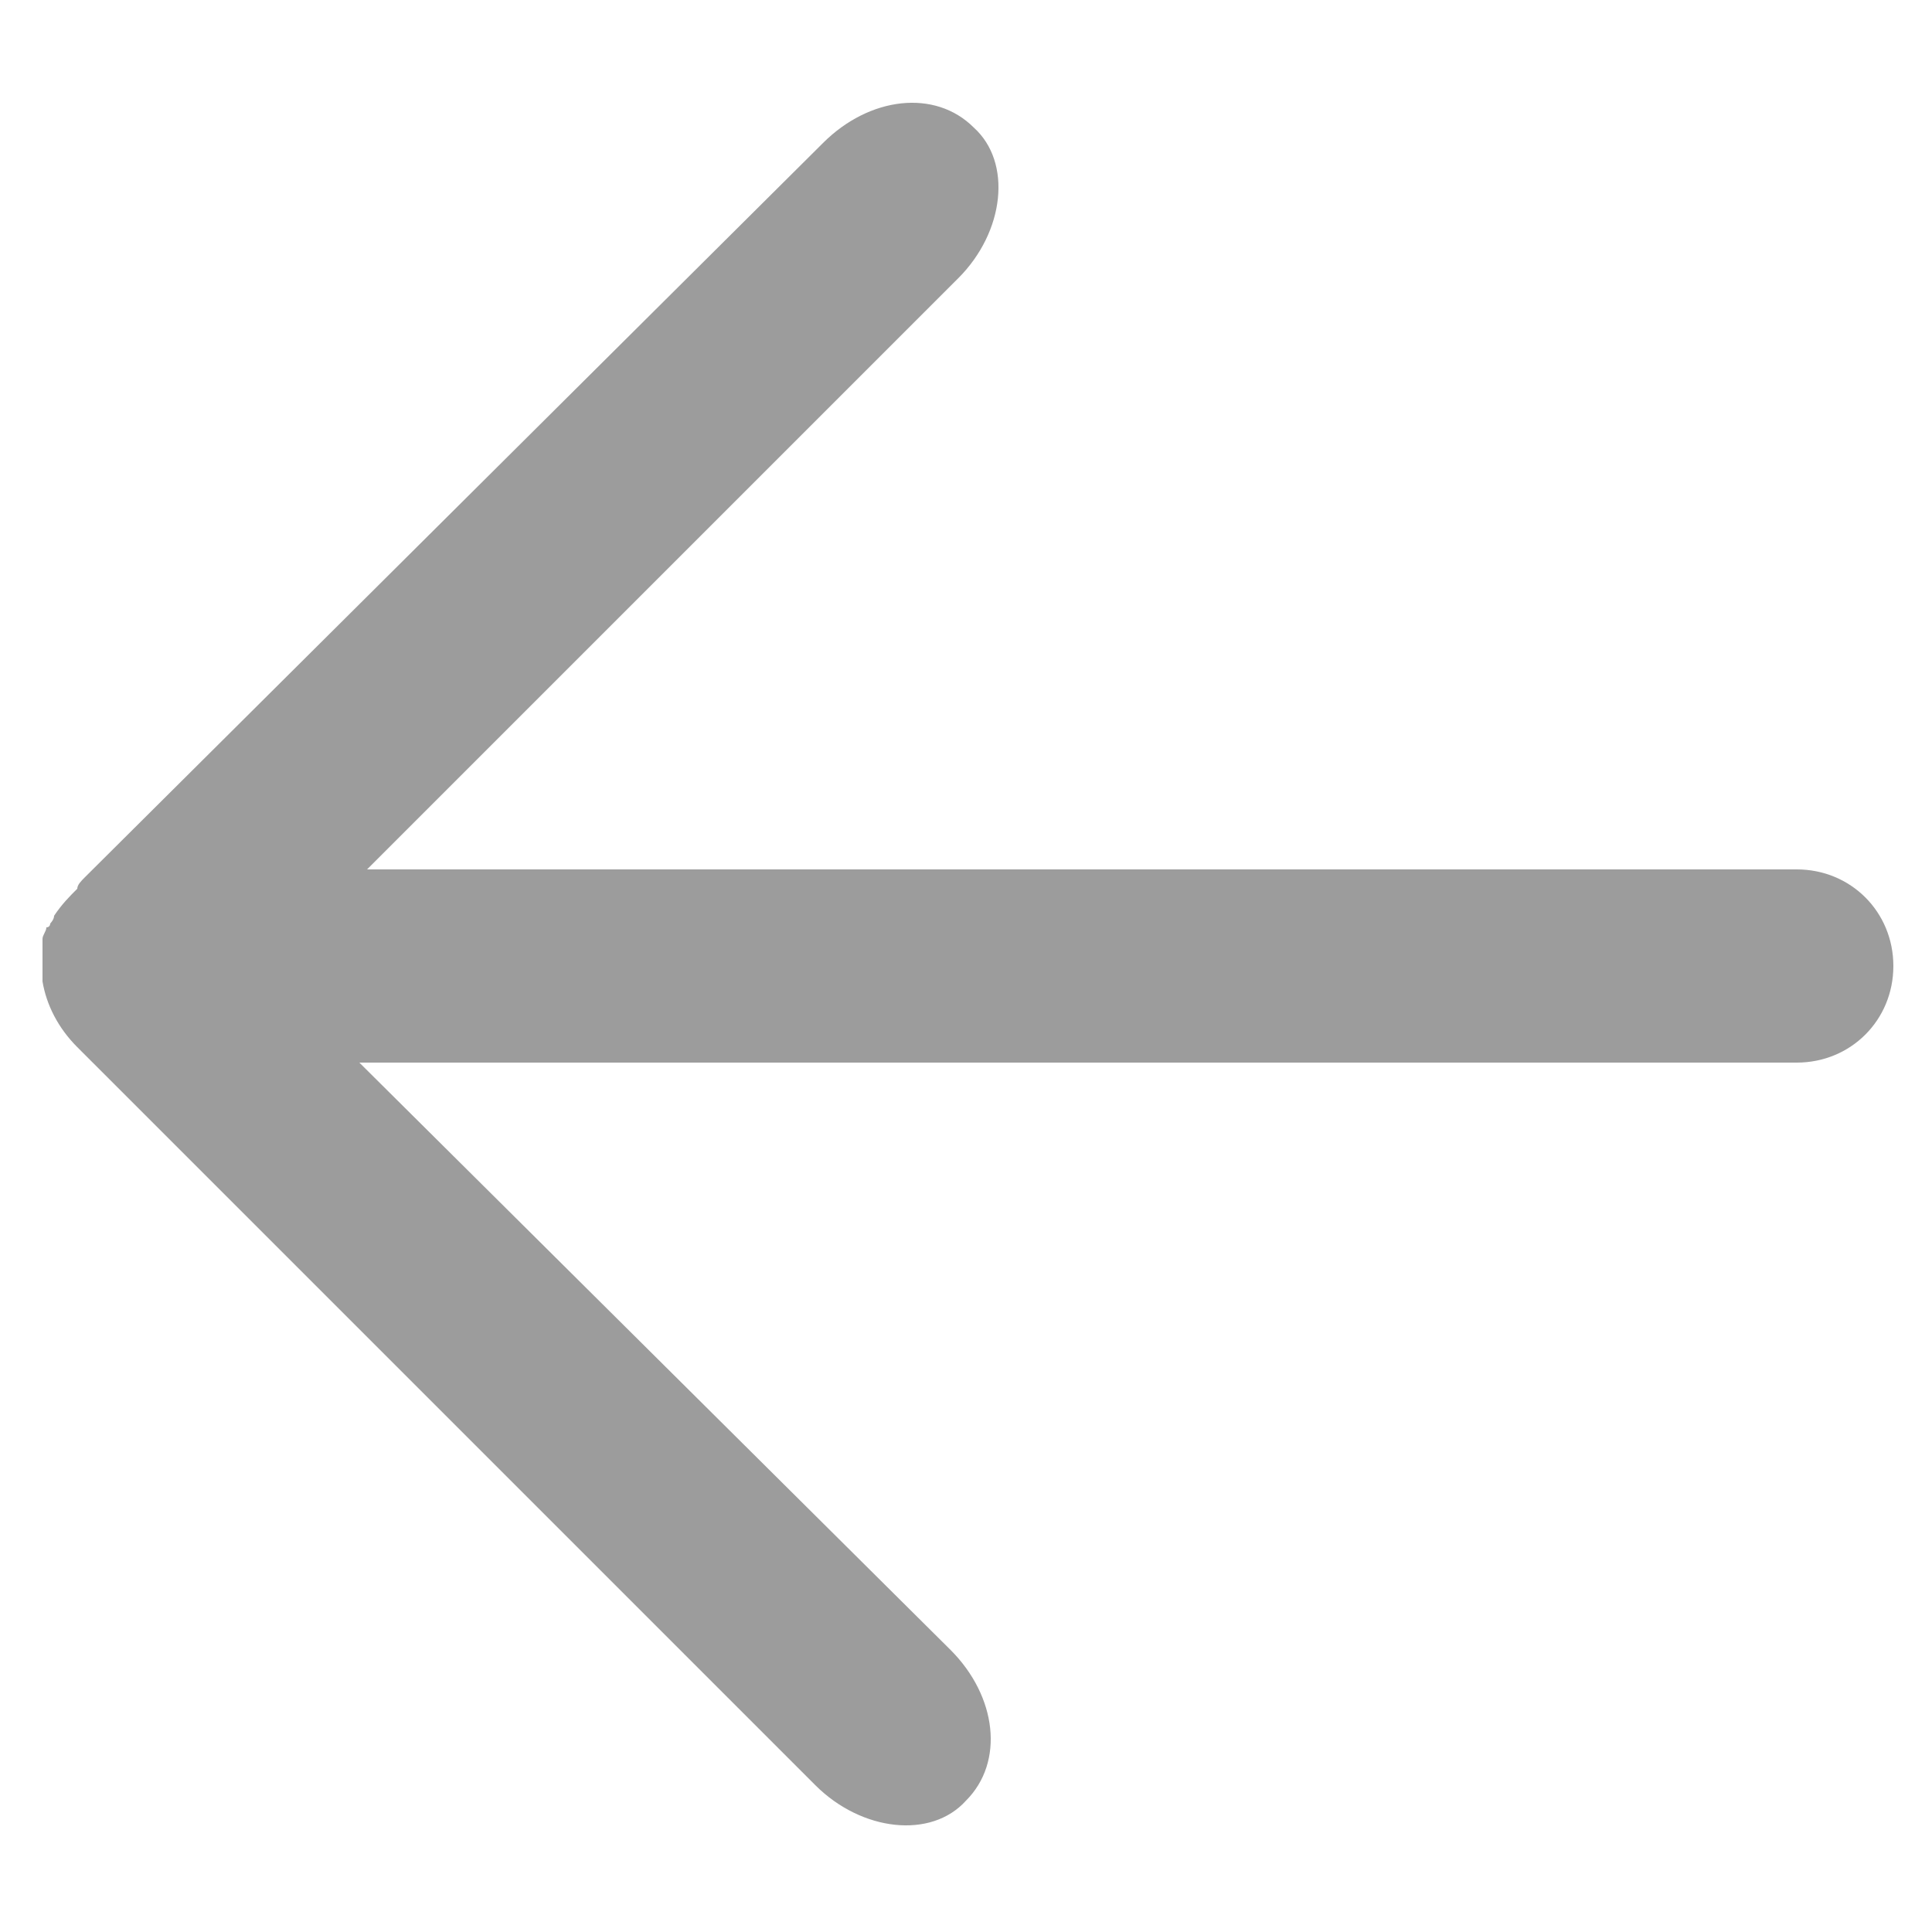<?xml version="1.0" encoding="utf-8"?>
<!-- Generator: Adobe Illustrator 24.0.2, SVG Export Plug-In . SVG Version: 6.00 Build 0)  -->
<svg version="1.1" id="레이어_1" xmlns="http://www.w3.org/2000/svg" xmlns:xlink="http://www.w3.org/1999/xlink" x="0px"
	 y="0px" viewBox="0 0 50 50" style="enable-background:new 0 0 50 50;" xml:space="preserve">
<style type="text/css">
	.st0{fill:#19254B;}
	.st1{fill:#CD4919;}
	.st2{fill:#9C9C9C;}
</style>
<g>
	<g>
		<g>
			<path class="st0" d="M-107.3-81.3c-5.7,0-10.7-5.3-11.1-11.9c-0.2-3.3,0.8-6.4,2.9-8.7c2.1-2.2,5-3.5,8.3-3.5
				c3.2,0,6.1,1.2,8.2,3.5c2.1,2.3,3.1,5.3,2.9,8.6c0,0,0,0,0,0C-96.7-86.6-101.7-81.3-107.3-81.3z M-107.3-101.9
				c-2.3,0-4.3,0.8-5.7,2.4c-1.4,1.6-2.2,3.7-2,6.1c0.3,4.7,3.9,8.7,7.7,8.7c3.8,0,7.4-4,7.7-8.7v0c0.2-2.3-0.5-4.5-2-6
				C-103.1-101-105.1-101.9-107.3-101.9z M-97.9-93.3L-97.9-93.3L-97.9-93.3z"/>
		</g>
	</g>
	<g>
		<g>
			<path class="st0" d="M-88.5-57.3h-37.7c-1,0-2-0.4-2.6-1.2c-0.7-0.8-1-2-0.8-3.1c0.9-5,3.7-9.2,8.2-12.2
				c3.9-2.6,8.9-4.1,14.1-4.1c5.1,0,10.1,1.4,14.1,4.1c4.4,3,7.3,7.2,8.2,12.2c0.2,1.1-0.1,2.3-0.8,3.1
				C-86.5-57.7-87.5-57.3-88.5-57.3z M-126.2-60.8h37.7c0,0,0-0.1,0-0.3c-1.7-9.2-10.9-13.4-18.8-13.4c-7.9,0-17.2,4.2-18.8,13.4
				C-126.2-60.9-126.2-60.8-126.2-60.8z"/>
		</g>
	</g>
</g>
<g>
	<g>
		<path class="st1" d="M17-57.3c-0.9,0-1.6-0.7-1.6-1.6v-6.4c0-0.9,0.7-1.6,1.6-1.6s1.6,0.7,1.6,1.6v6.4C18.6-58,17.9-57.3,17-57.3z
			"/>
	</g>
	<g>
		<path class="st1" d="M29.4-57.3H4.2c-0.9,0-1.6-0.7-1.6-1.6v-41.6c0-2.6,2.2-4.8,4.8-4.8h19.2c2.6,0,4.8,2.2,4.8,4.8v41.2
			C31.4-58.2,30.5-57.3,29.4-57.3z M5.8-60.5h22.4v-40c0-0.9-0.7-1.6-1.6-1.6H7.4c-0.9,0-1.6,0.7-1.6,1.6V-60.5z"/>
	</g>
	<g>
		<path class="st1" d="M45.8-57.3h-16c-0.9,0-1.6-0.7-1.6-1.6v-27.2c0-1.8,1.4-3.2,3.2-3.2h11.2c2.6,0,4.8,2.2,4.8,4.8v25.6
			C47.4-58,46.7-57.3,45.8-57.3z M31.4-60.5h12.8v-24c0-0.9-0.7-1.6-1.6-1.6H31.4c0,0,0,0,0,0L31.4-60.5z"/>
	</g>
	<g>
		<path class="st1" d="M9.2-63.7c-0.9,0.1-1.7-0.5-1.8-1.4c-0.1-0.9,0.5-1.7,1.4-1.8c0.9-0.1,1.7,0.5,1.8,1.4c0,0.1,0,0.3,0,0.4
			C10.5-64.4,9.9-63.8,9.2-63.7z"/>
	</g>
	<g>
		<path class="st1" d="M9.2-71.7c-0.9,0.1-1.7-0.5-1.8-1.4c-0.1-0.9,0.5-1.7,1.4-1.8c0.9-0.1,1.7,0.5,1.8,1.4c0,0.1,0,0.3,0,0.4
			C10.5-72.4,9.9-71.8,9.2-71.7z"/>
	</g>
	<g>
		<path class="st1" d="M9.2-79.7c-0.9,0.1-1.7-0.5-1.8-1.4c-0.1-0.9,0.5-1.7,1.4-1.8c0.9-0.1,1.7,0.5,1.8,1.4c0,0.1,0,0.3,0,0.4
			C10.5-80.4,9.9-79.8,9.2-79.7z"/>
	</g>
	<g>
		<path class="st1" d="M9.2-87.7c-0.9,0.1-1.7-0.5-1.8-1.4c-0.1-0.9,0.5-1.7,1.4-1.8s1.7,0.5,1.8,1.4c0,0.1,0,0.3,0,0.4
			C10.5-88.4,9.9-87.8,9.2-87.7z"/>
	</g>
	<g>
		<path class="st1" d="M9.2-95.7c-0.9,0.1-1.7-0.5-1.8-1.4c-0.1-0.9,0.5-1.7,1.4-1.8c0.9-0.1,1.7,0.5,1.8,1.4c0,0.1,0,0.3,0,0.4
			C10.5-96.4,9.9-95.8,9.2-95.7z"/>
	</g>
	<g>
		<path class="st1" d="M17.2-71.7c-0.9,0.1-1.7-0.5-1.8-1.4c-0.1-0.9,0.5-1.7,1.4-1.8s1.7,0.5,1.8,1.4c0,0.1,0,0.3,0,0.4
			C18.5-72.4,17.9-71.8,17.2-71.7z"/>
	</g>
	<g>
		<path class="st1" d="M17.2-79.7c-0.9,0.1-1.7-0.5-1.8-1.4c-0.1-0.9,0.5-1.7,1.4-1.8s1.7,0.5,1.8,1.4c0,0.1,0,0.3,0,0.4
			C18.5-80.4,17.9-79.8,17.2-79.7z"/>
	</g>
	<g>
		<path class="st1" d="M17.2-87.7c-0.9,0.1-1.7-0.5-1.8-1.4c-0.1-0.9,0.5-1.7,1.4-1.8c0.9-0.1,1.7,0.5,1.8,1.4c0,0.1,0,0.3,0,0.4
			C18.5-88.4,17.9-87.8,17.2-87.7z"/>
	</g>
	<g>
		<path class="st1" d="M17.2-95.7c-0.9,0.1-1.7-0.5-1.8-1.4c-0.1-0.9,0.5-1.7,1.4-1.8s1.7,0.5,1.8,1.4c0,0.1,0,0.3,0,0.4
			C18.5-96.4,17.9-95.8,17.2-95.7z"/>
	</g>
	<g>
		<path class="st1" d="M25.2-63.7c-0.9,0.1-1.7-0.5-1.8-1.4c-0.1-0.9,0.5-1.7,1.4-1.8c0.9-0.1,1.7,0.5,1.8,1.4c0,0.1,0,0.3,0,0.4
			C26.5-64.4,25.9-63.8,25.2-63.7z"/>
	</g>
	<g>
		<path class="st1" d="M25.2-71.7c-0.9,0.1-1.7-0.5-1.8-1.4c-0.1-0.9,0.5-1.7,1.4-1.8c0.9-0.1,1.7,0.5,1.8,1.4c0,0.1,0,0.3,0,0.4
			C26.5-72.4,25.9-71.8,25.2-71.7z"/>
	</g>
	<g>
		<path class="st1" d="M25.2-79.7c-0.9,0.1-1.7-0.5-1.8-1.4c-0.1-0.9,0.5-1.7,1.4-1.8s1.7,0.5,1.8,1.4c0,0.1,0,0.3,0,0.4
			C26.5-80.4,25.9-79.8,25.2-79.7z"/>
	</g>
	<g>
		<ellipse transform="matrix(0.707 -0.707 0.707 0.707 70.486 -8.486)" class="st1" cx="25" cy="-89.3" rx="1.6" ry="1.6"/>
	</g>
	<g>
		<path class="st1" d="M25.2-95.7c-0.9,0.1-1.7-0.5-1.8-1.4c-0.1-0.9,0.5-1.7,1.4-1.8s1.7,0.5,1.8,1.4c0,0.1,0,0.3,0,0.4
			C26.5-96.4,25.9-95.8,25.2-95.7z"/>
	</g>
	<g>
		<path class="st1" d="M39.4-66.9c-0.9,0-1.6,0.7-1.6,1.6c0,0.9,0.7,1.6,1.6,1.6c0.9,0,1.6-0.7,1.6-1.6C41-66.2,40.3-66.9,39.4-66.9
			z"/>
	</g>
	<g>
		<path class="st1" d="M39.4-74.9c-0.9,0-1.6,0.7-1.6,1.6c0,0.9,0.7,1.6,1.6,1.6c0.9,0,1.6-0.7,1.6-1.6C41-74.2,40.3-74.9,39.4-74.9
			z"/>
	</g>
	<g>
		<path class="st1" d="M39.4-82.9c-0.9,0-1.6,0.7-1.6,1.6c0,0.9,0.7,1.6,1.6,1.6c0.9,0,1.6-0.7,1.6-1.6C41-82.2,40.3-82.9,39.4-82.9
			z"/>
	</g>
	<g>
		<path class="st1" d="M33-66.9c-0.9,0-1.6,0.7-1.6,1.6c0,0.9,0.7,1.6,1.6,1.6s1.6-0.7,1.6-1.6C34.6-66.2,33.9-66.9,33-66.9z"/>
	</g>
	<g>
		<path class="st1" d="M33-74.9c-0.9,0-1.6,0.7-1.6,1.6c0,0.9,0.7,1.6,1.6,1.6s1.6-0.7,1.6-1.6C34.6-74.2,33.9-74.9,33-74.9z"/>
	</g>
	<g>
		<path class="st1" d="M33-82.9c-0.9,0-1.6,0.7-1.6,1.6c0,0.9,0.7,1.6,1.6,1.6s1.6-0.7,1.6-1.6C34.6-82.2,33.9-82.9,33-82.9z"/>
	</g>
</g>
<path class="st2" d="M46.5,22.5h-37L24.8,7.2c1.2-1.2,1.4-3,0.4-3.9c-1-1-2.7-0.8-3.9,0.4L2.2,22.7C2.1,22.8,2,22.9,2,23
	c-0.2,0.2-0.4,0.4-0.6,0.7c0,0.1-0.1,0.2-0.1,0.2c0,0,0,0.1-0.1,0.1c0,0.1-0.1,0.2-0.1,0.3c0,0.1,0,0.1,0,0.2c0,0.1,0,0.2,0,0.3
	c0,0,0,0.1,0,0.1c0,0,0,0.1,0,0.1c0,0.1,0,0.2,0,0.2c0,0.1,0,0.2,0,0.2c0.1,0.6,0.4,1.2,0.9,1.7l19.1,19.1c1.2,1.2,3,1.4,3.9,0.4
	c1-1,0.8-2.7-0.4-3.9L9.3,27.5h37.2c1.4,0,2.5-1.1,2.5-2.5S47.9,22.5,46.5,22.5z"/>
</svg>
